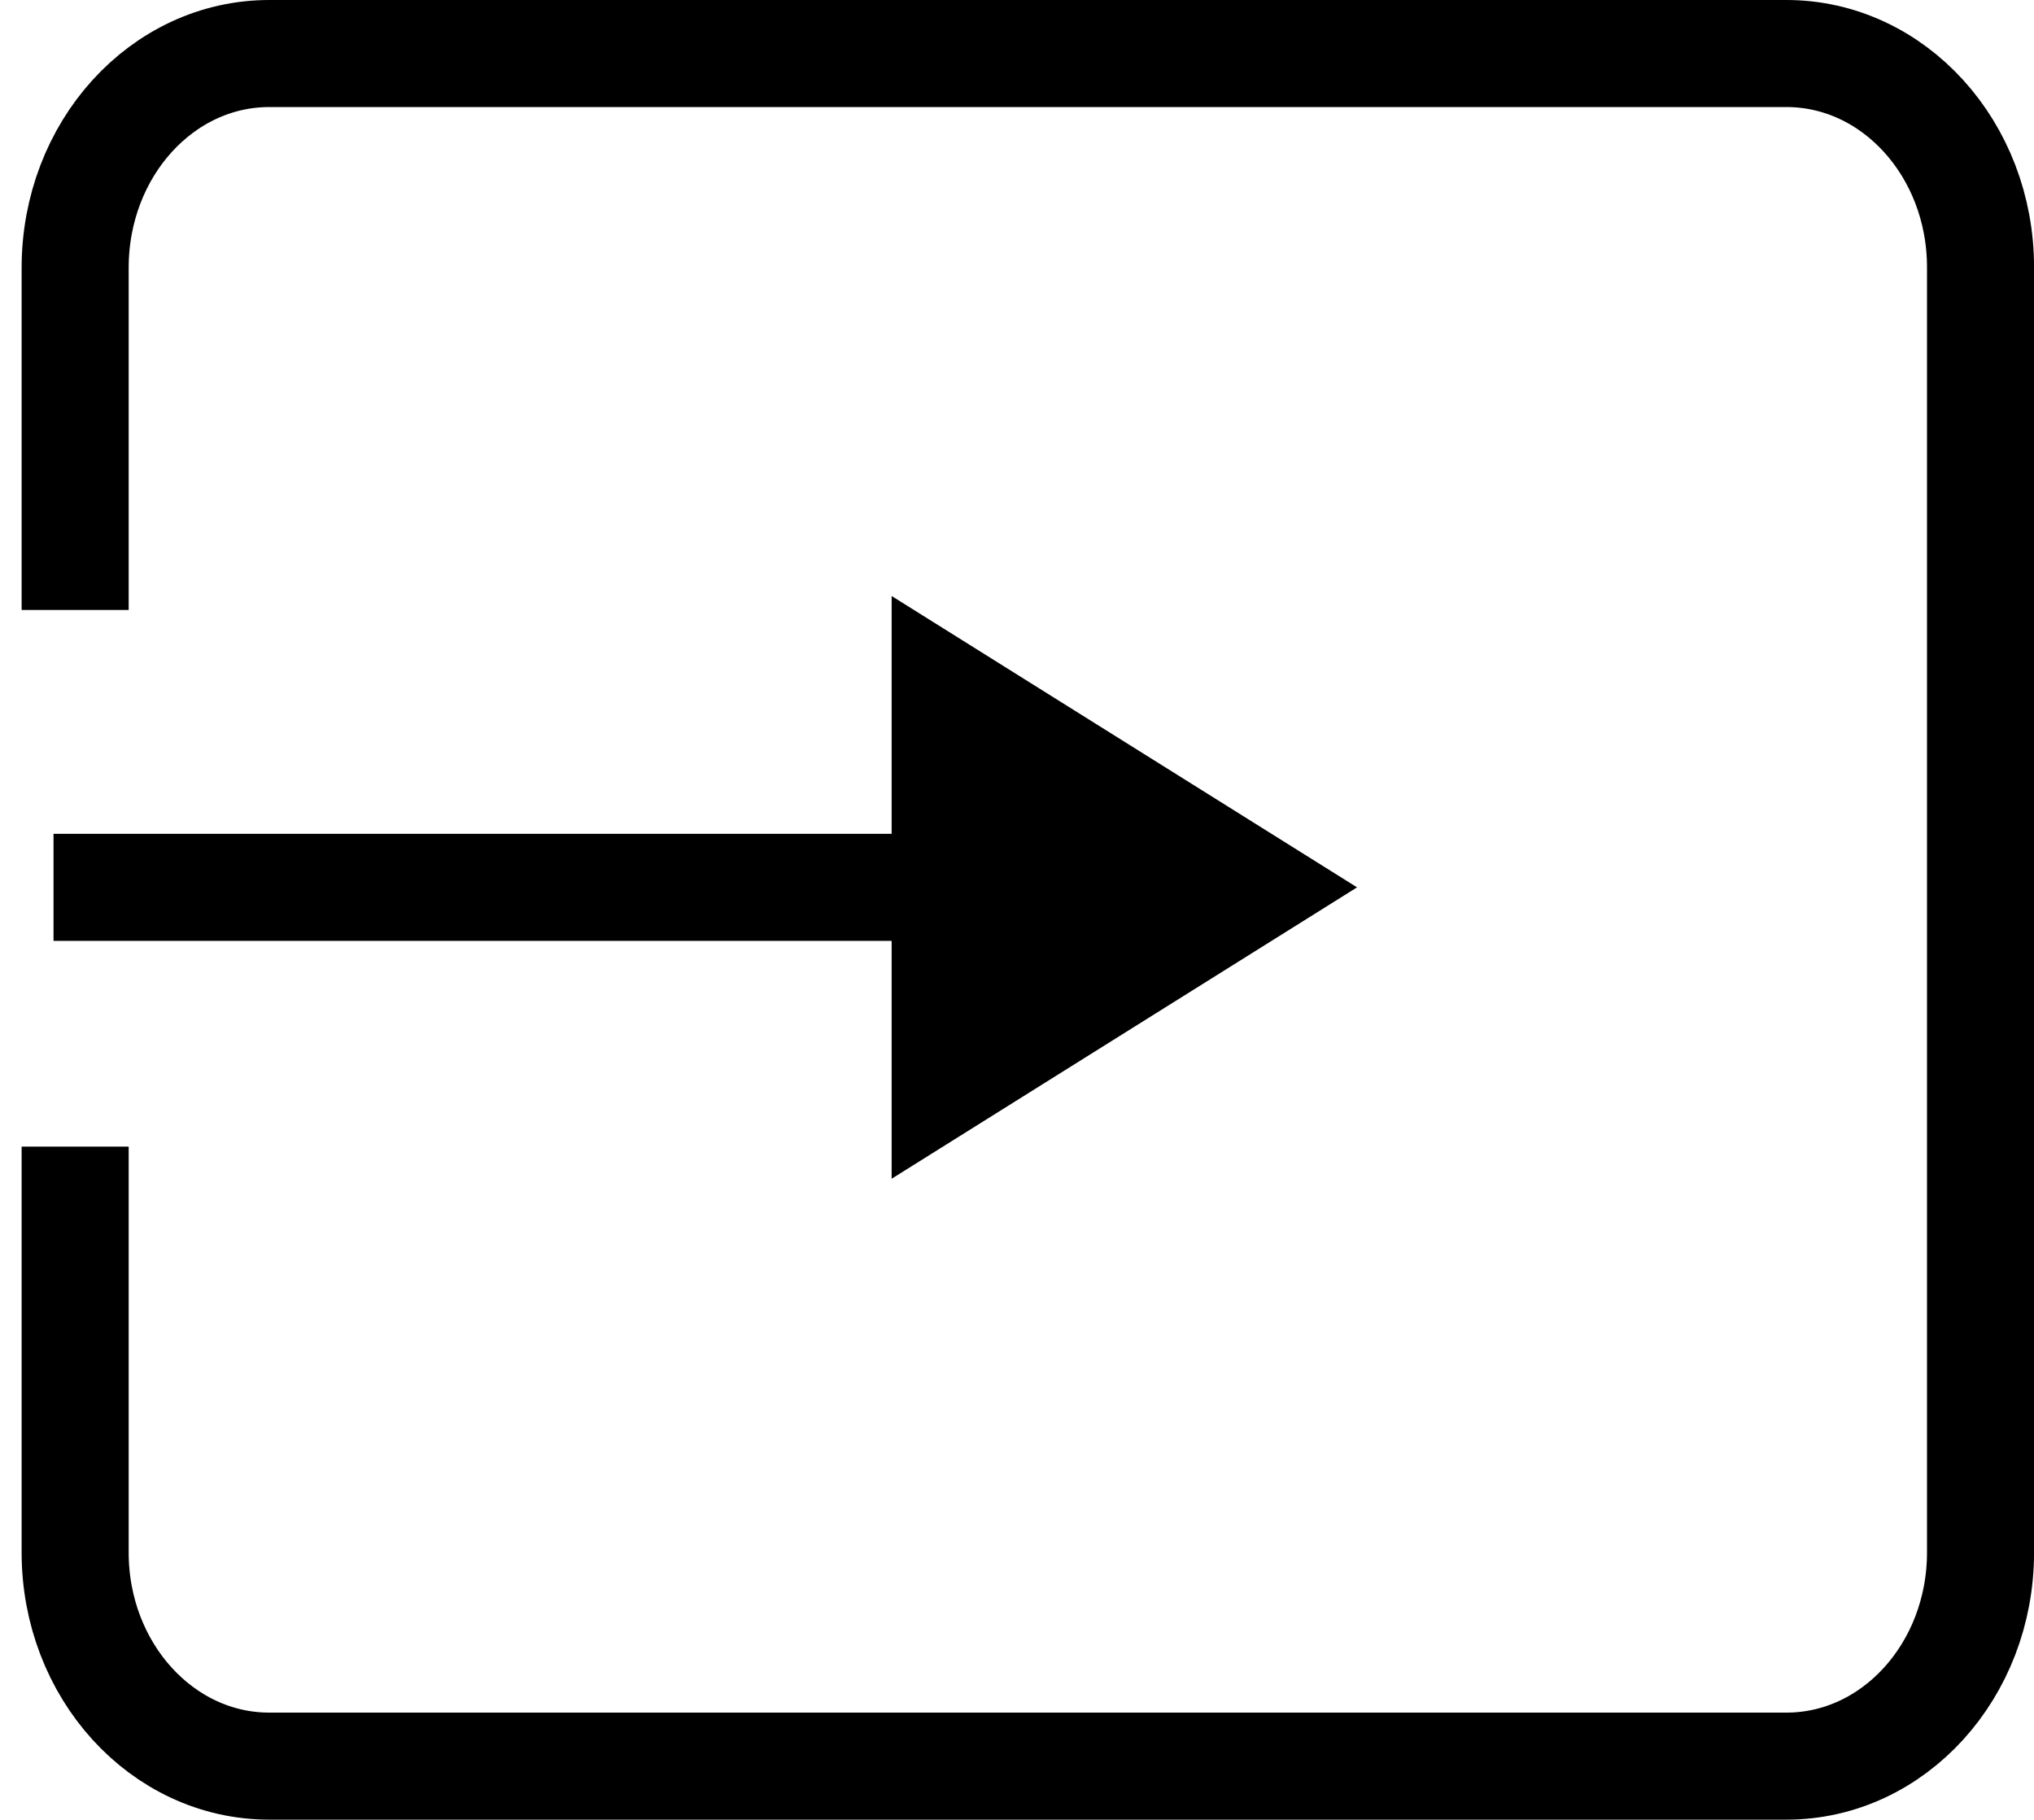 <svg width="38" height="34" viewBox="0 0 38 34" fill="none" xmlns="http://www.w3.org/2000/svg">
<path d="M1.404 11.396V5.004C1.404 2.789 3.026 1 5.031 1H33.374C35.379 1 37.001 2.789 37.001 4.993V29.004C37.001 31.207 35.379 32.996 33.374 32.996H5.031C3.026 32.996 1.404 31.207 1.404 29.004V21.422" stroke="black" stroke-width="2" stroke-miterlimit="10"/>
<path d="M18.118 16.578H1" stroke="black" stroke-width="2" stroke-miterlimit="10"/>
<path d="M16.658 11.135L25.353 16.578L16.658 22.022V11.135Z" fill="black"/>
</svg>
